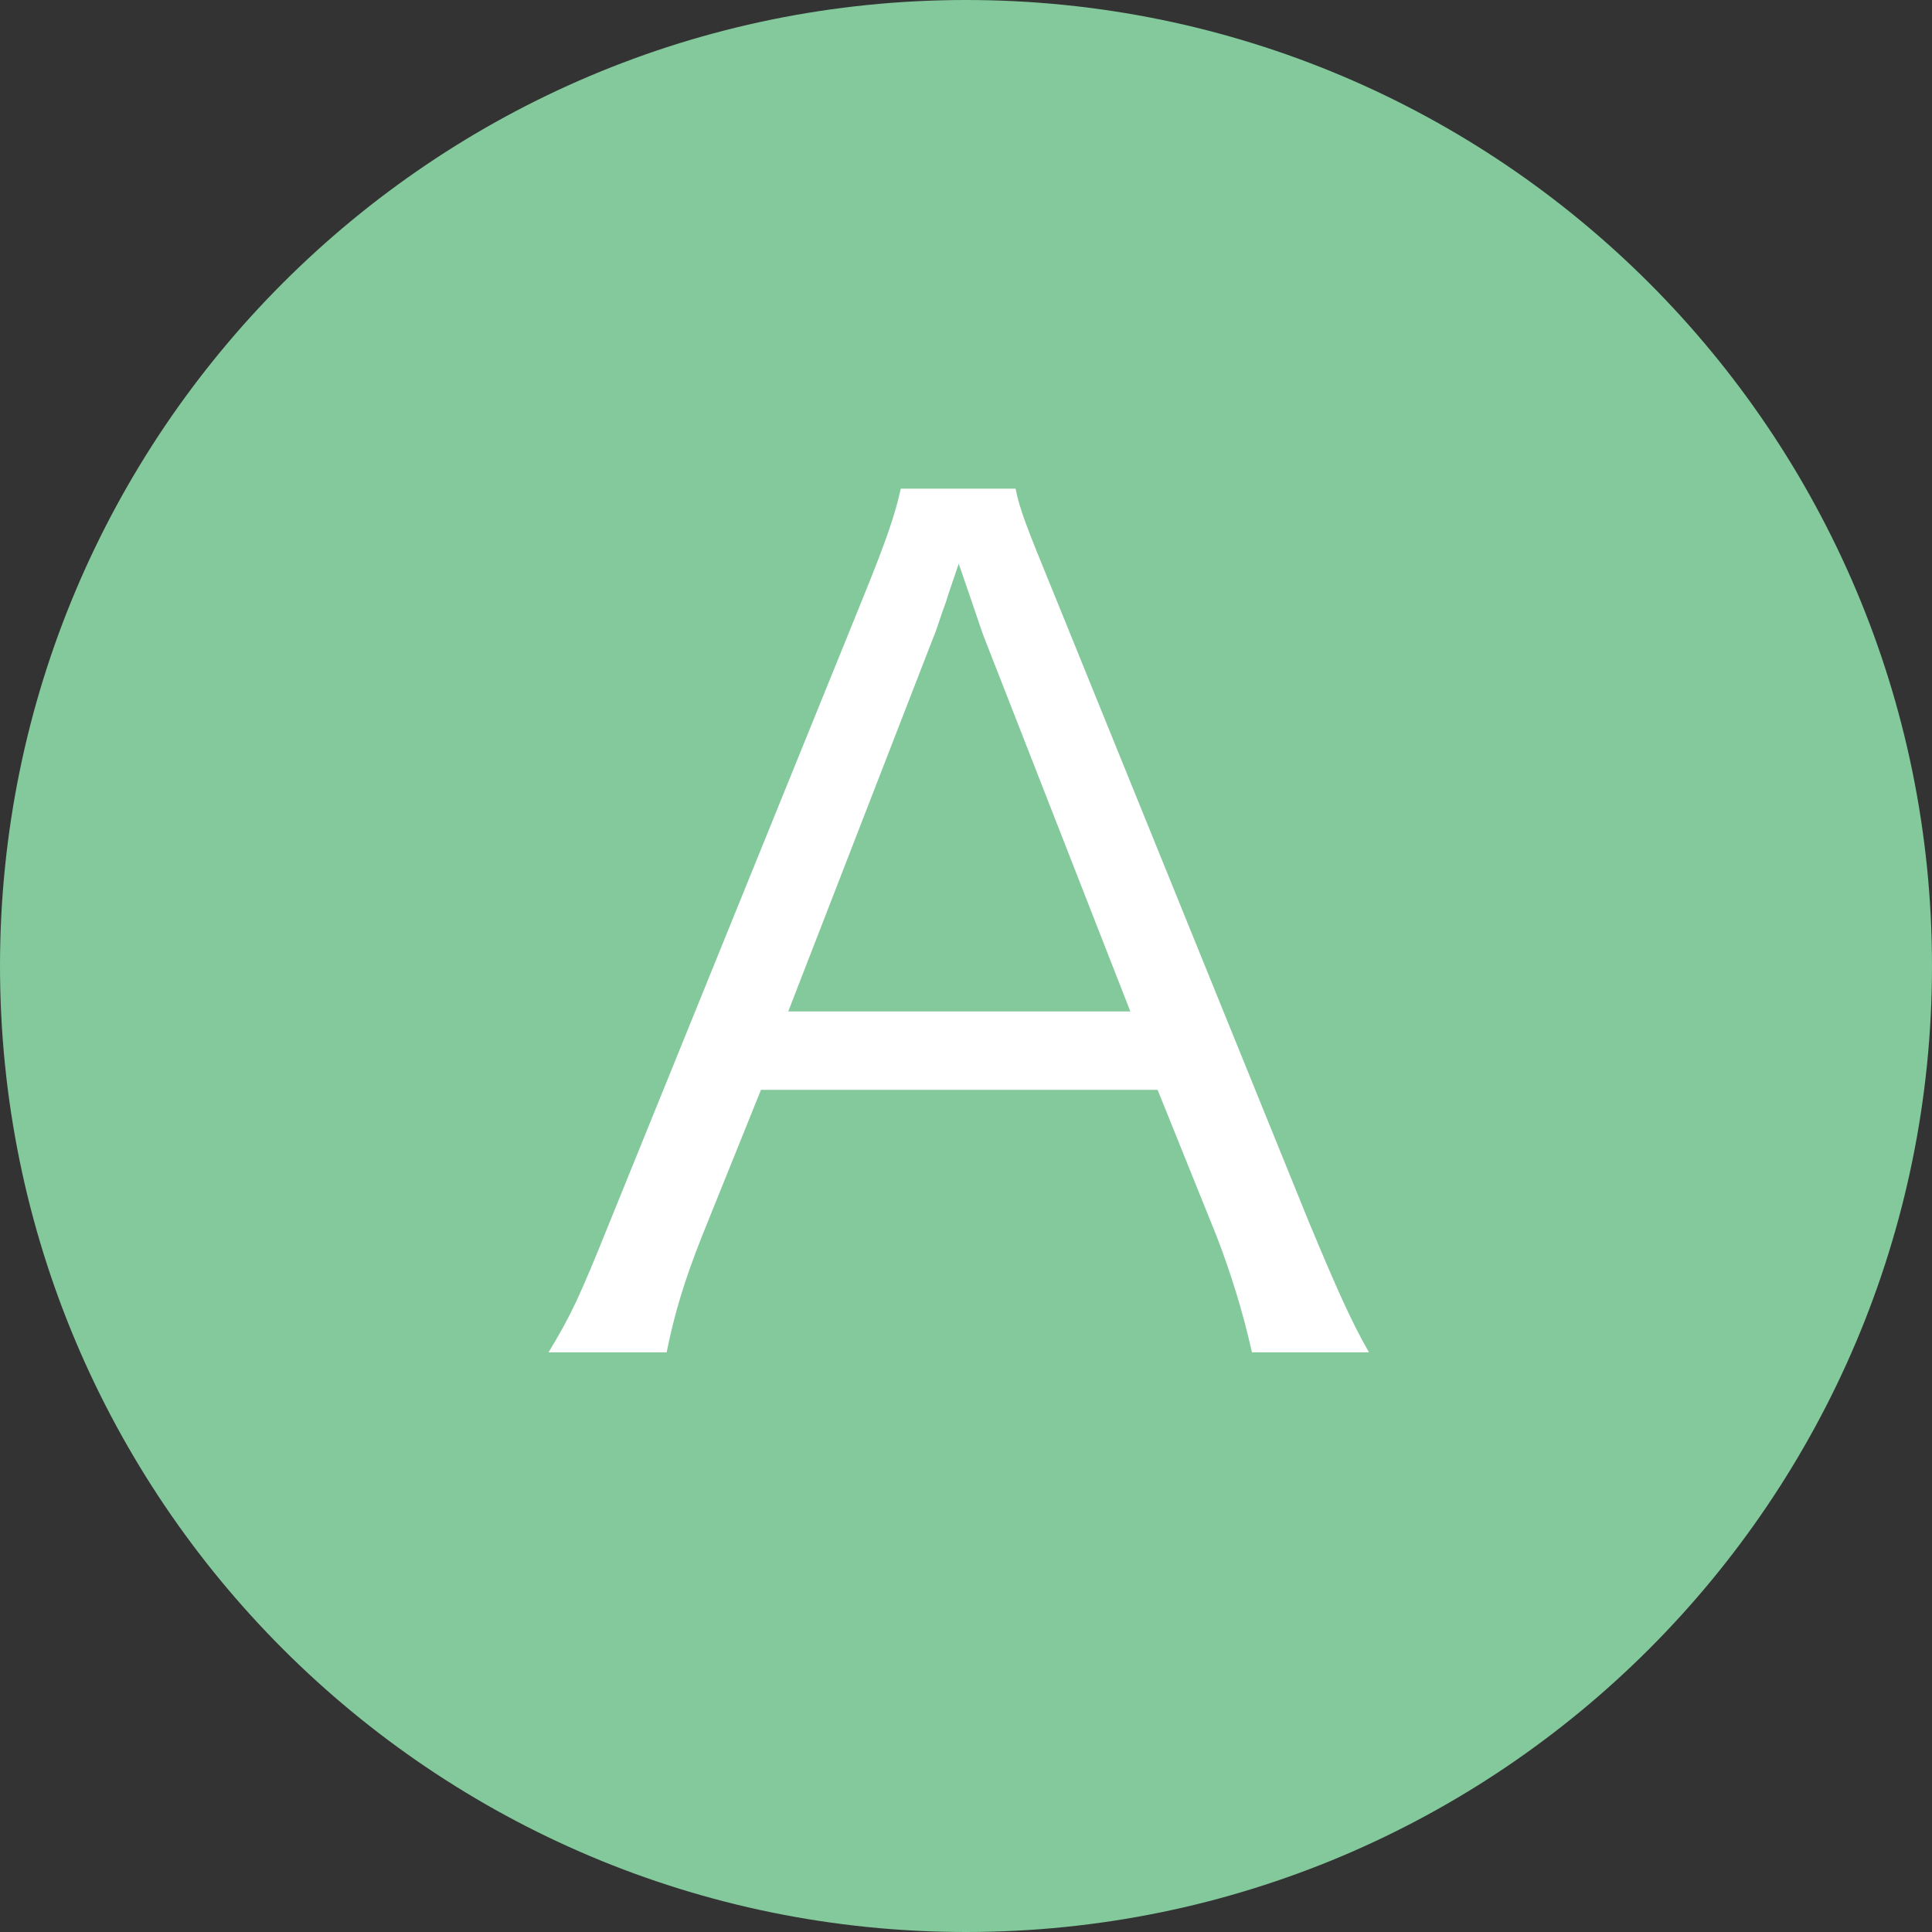 <?xml version="1.0" encoding="UTF-8"?>
<svg  xmlns="http://www.w3.org/2000/svg" xmlns:xlink="http://www.w3.org/1999/xlink" viewBox="0 0 51 51">
<rect x="0" y="0" width="51" height="51" fill="#333333" stroke="none"/>
<path fill-rule="evenodd"  stroke="rgb(131, 201, 156)" stroke-width="1px" stroke-linecap="butt" stroke-linejoin="miter" fill="rgb(131, 201, 156)"
 d="M25.500,0.500 C39.307,0.500 50.500,11.693 50.500,25.500 C50.500,39.307 39.307,50.500 25.500,50.500 C11.693,50.500 0.500,39.307 0.500,25.500 C0.500,11.693 11.693,0.500 25.500,0.500 Z"/>
<path fill-rule="evenodd"  fill="rgb(255, 255, 255)"
 d="M36.138,35.699 C35.688,34.919 35.298,34.049 34.548,32.249 L27.828,15.690 C27.078,13.860 26.928,13.470 26.808,12.900 L23.778,12.900 C23.628,13.590 23.388,14.280 22.818,15.690 L16.099,32.249 C15.289,34.259 15.079,34.709 14.479,35.699 L17.598,35.699 C17.808,34.649 18.078,33.779 18.528,32.639 L20.088,28.769 L30.558,28.769 L32.118,32.639 C32.478,33.569 32.808,34.619 33.048,35.699 L36.138,35.699 ZM29.838,26.699 L20.808,26.699 L24.648,16.800 C24.708,16.680 24.798,16.350 24.978,15.870 C25.038,15.660 25.158,15.330 25.308,14.880 C25.878,16.530 25.878,16.560 25.968,16.800 L29.838,26.699 Z"/>
</svg>